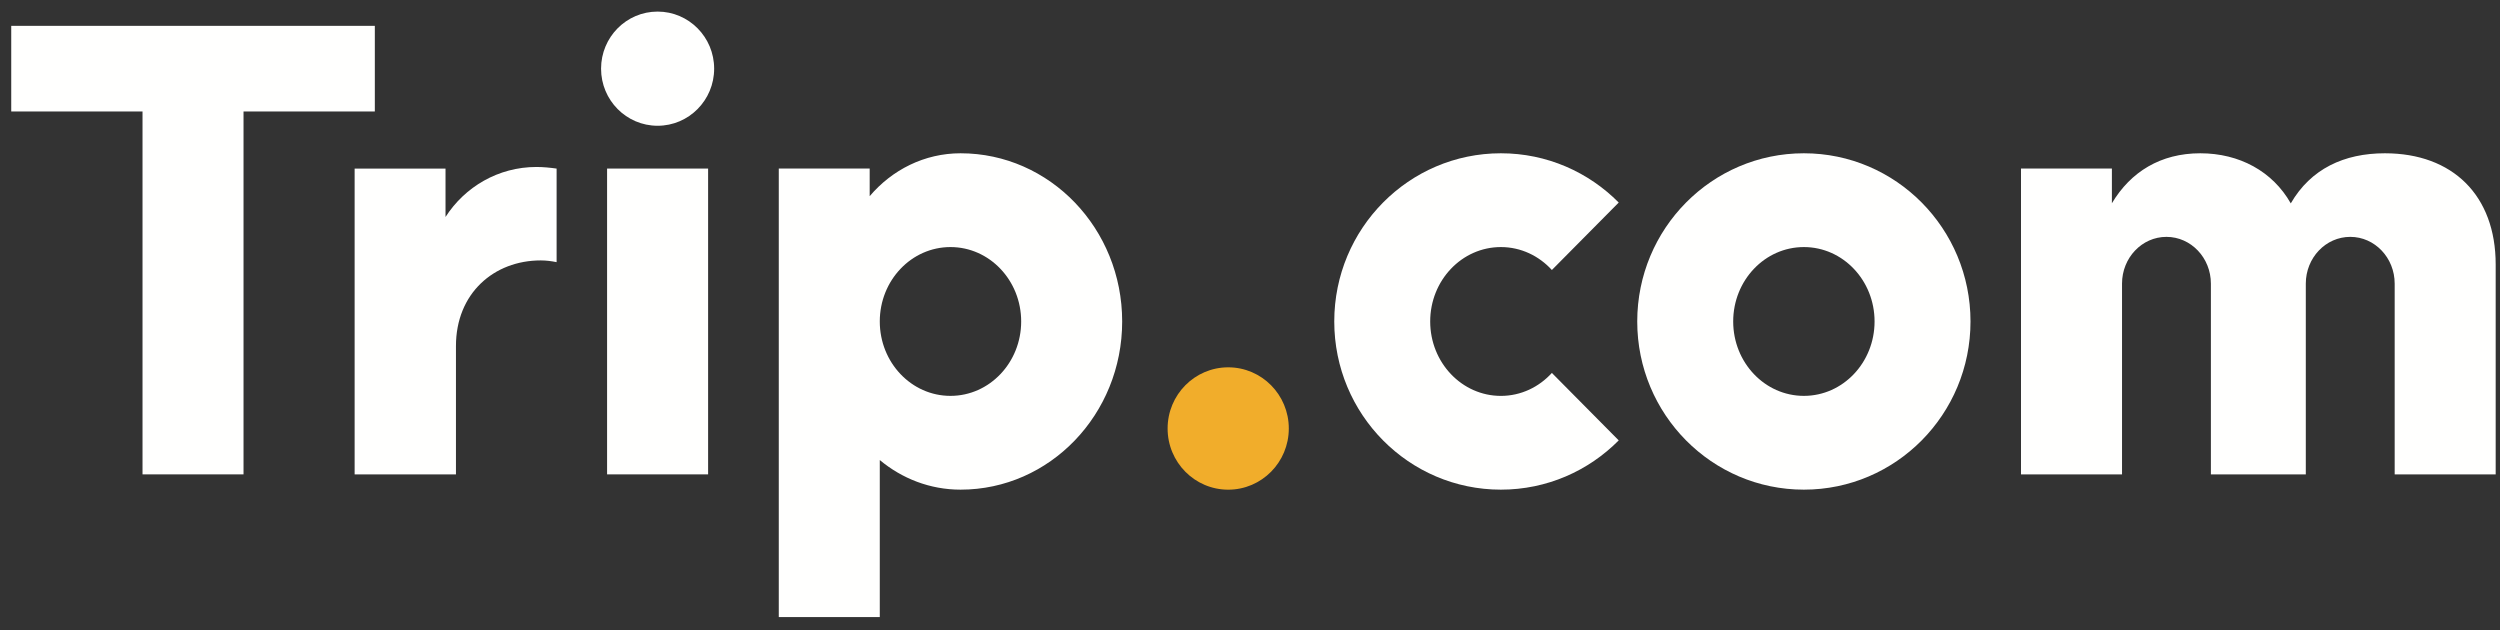 <?xml version="1.0" encoding="UTF-8"?>
<svg width="115px" height="29px" viewBox="0 0 115 29" version="1.1" xmlns="http://www.w3.org/2000/svg" xmlns:xlink="http://www.w3.org/1999/xlink">
    <rect x="0" y="0" width="115" height="29" fill="#333333" stroke="none"/>
    <!-- Generator: Sketch 53.2 (72643) - https://sketchapp.com -->
    <title>Logosub-TripCom</title>
    <desc>Created with Sketch.</desc>
    <g id="Page-1" stroke="none" stroke-width="1" fill="none" fill-rule="evenodd">
        <g id="01.AD_DRAGON_Website_Mainpage_Desktop" transform="translate(-1089, -1827)">
            <g id="FOOTER" transform="translate(0, 1759)">
                <g id="Group-35" transform="translate(714, 63)">
                    <g id="Group-34" transform="translate(158, 5.533)">
                        <g id="Group-31">
                            <g id="Logosub-TripCom" transform="translate(217.517, 0)">
                                <path d="M43.205,17.677 C41.409,17.677 39.953,16.145 39.953,14.254 C39.953,12.364 41.409,10.832 43.205,10.832 C45.001,10.832 46.457,12.364 46.457,14.254 C46.457,16.145 45.001,17.677 43.205,17.677 M43.669,6.518 C42.003,6.518 40.511,7.284 39.488,8.491 L39.488,7.221 L35.307,7.221 L35.307,27.853 L39.953,27.853 L39.953,20.629 C40.971,21.48 42.263,21.991 43.669,21.991 C47.775,21.991 51.103,18.527 51.103,14.254 C51.103,9.981 47.775,6.518 43.669,6.518" id="Fill-964" fill="#FFFFFE"></path>
                                <path d="M58.768,19.178 C58.768,20.732 57.52,21.992 55.981,21.992 C54.442,21.992 53.193,20.732 53.193,19.178 C53.193,17.624 54.442,16.364 55.981,16.364 C57.52,16.364 58.768,17.624 58.768,19.178" id="Fill-965" fill="#F1AD2B"></path>
                                <path d="M29.733,5.252 C28.295,5.252 27.132,4.076 27.132,2.626 C27.132,1.176 28.295,0 29.733,0 C31.17,0 32.334,1.176 32.334,2.626 C32.334,4.076 31.17,5.252 29.733,5.252" id="Fill-966" fill="#FFFFFE"></path>
                                <polygon id="Fill-967" fill="#FFFFFE" points="27.409 21.288 32.056 21.288 32.056 7.221 27.409 7.221"></polygon>
                                <polygon id="Fill-968" fill="#FFFFFE" points="0 0.656 0 4.595 6.039 4.595 6.039 21.288 10.685 21.288 10.685 4.595 16.725 4.595 16.725 0.656"></polygon>
                                <path d="M68.524,17.678 C66.728,17.678 65.272,16.145 65.272,14.254 C65.272,12.364 66.728,10.832 68.524,10.832 C69.446,10.832 70.277,11.238 70.869,11.887 L73.944,8.784 C72.557,7.384 70.641,6.518 68.524,6.518 C64.29,6.518 60.859,9.982 60.859,14.254 C60.859,18.527 64.29,21.991 68.524,21.991 C70.641,21.991 72.557,21.125 73.944,19.725 L70.869,16.622 C70.277,17.272 69.446,17.678 68.524,17.678" id="Fill-969" fill="#FFFFFE"></path>
                                <path d="M109.188,6.518 C107.308,6.518 105.778,7.234 104.859,8.822 C104.023,7.347 102.491,6.518 100.696,6.518 C98.873,6.518 97.494,7.369 96.63,8.817 L96.63,7.221 L92.449,7.221 L92.449,12.049 L92.449,21.288 L97.096,21.288 L97.096,12.514 C97.096,11.326 98.011,10.363 99.139,10.363 C100.268,10.363 101.184,11.326 101.184,12.514 L101.184,21.288 L105.55,21.288 L105.55,12.514 C105.55,11.326 106.465,10.363 107.595,10.363 C108.724,10.363 109.638,11.326 109.638,12.514 L109.638,21.288 L114.284,21.288 L114.284,11.632 C114.284,8.457 112.306,6.518 109.188,6.518" id="Fill-970" fill="#FFFFFE"></path>
                                <path d="M82.462,17.677 C80.665,17.677 79.21,16.145 79.21,14.255 C79.21,12.364 80.665,10.832 82.462,10.832 C84.258,10.832 85.713,12.364 85.713,14.255 C85.713,16.145 84.258,17.677 82.462,17.677 M82.462,6.518 C78.228,6.518 74.796,9.982 74.796,14.255 C74.796,18.528 78.228,21.991 82.462,21.991 C86.695,21.991 90.126,18.528 90.126,14.255 C90.126,9.982 86.695,6.518 82.462,6.518" id="Fill-971" fill="#FFFFFE"></path>
                                <path d="M24.157,7.148 C22.403,7.148 20.864,8.065 19.977,9.448 L19.977,7.222 L15.796,7.222 L15.796,14.255 L15.796,21.288 L20.44,21.288 L20.457,21.288 L20.457,15.385 C20.457,12.959 22.204,11.446 24.359,11.446 C24.609,11.446 24.85,11.479 25.087,11.526 L25.087,7.222 C24.782,7.179 24.474,7.148 24.157,7.148" id="Fill-972" fill="#FFFFFE"></path>
                            </g>
                        </g>
                    </g>
                </g>
            </g>
        </g>
    </g>
</svg>